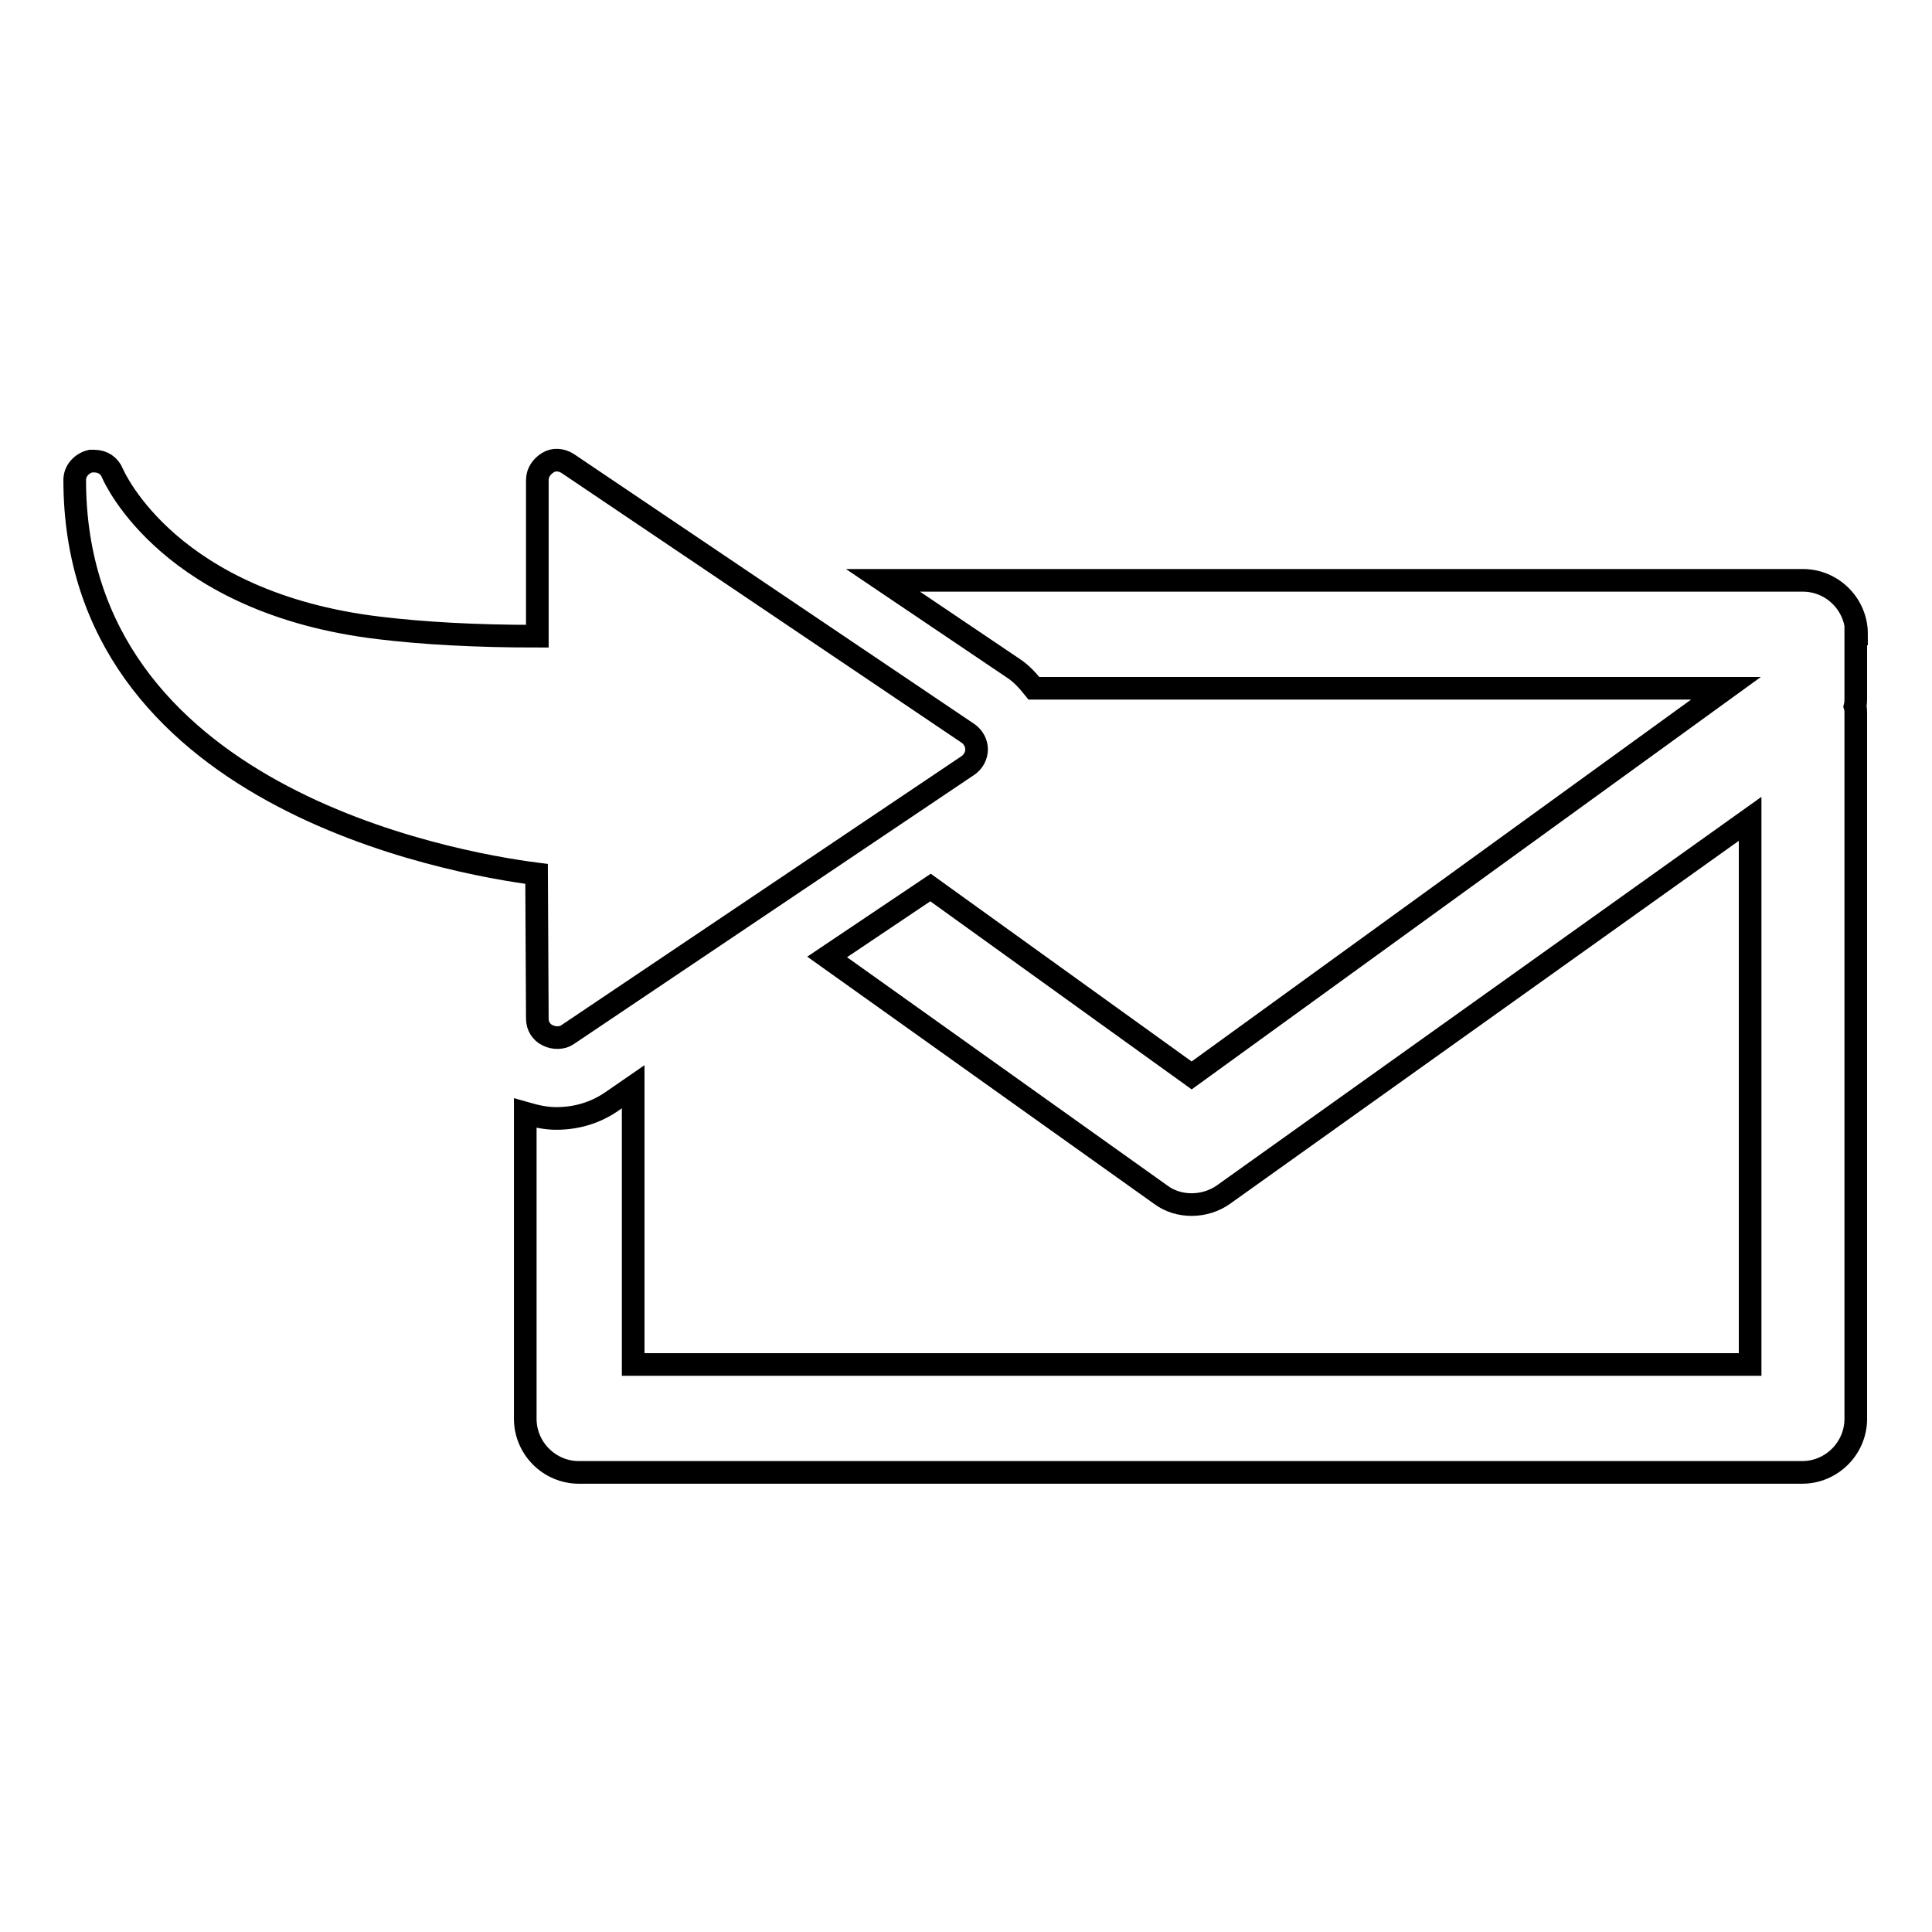 <?xml version="1.0" encoding="utf-8"?>
<!-- Svg Vector Icons : http://www.onlinewebfonts.com/icon -->
<!DOCTYPE svg PUBLIC "-//W3C//DTD SVG 1.1//EN" "http://www.w3.org/Graphics/SVG/1.1/DTD/svg11.dtd">
<svg version="1.1" xmlns="http://www.w3.org/2000/svg" xmlns:xlink="http://www.w3.org/1999/xlink" x="0px" y="0px" viewBox="0 0 256 256" enable-background="new 0 0 256 256" xml:space="preserve">
<g><g><g><g><path stroke-width="3" fill-opacity="0" stroke="#000000"  d="M246,84c0-3.9-3.2-7.1-7.1-7.1H117l17.2,11.6c1.1,0.7,2,1.7,2.8,2.7h91.7l-70.8,51.3l-34.6-24.9l-13.7,9.2l44.2,31.5c2.4,1.8,5.9,1.7,8.3,0l69.8-49.8v72.3H83.9v-36.8l-2.9,2c-2.2,1.5-4.7,2.2-7.3,2.2c-1.4,0-2.7-0.3-4.1-0.7v40.5c0,3.9,3.2,7.1,7.1,7.1h162.1c3.9,0,7.1-3.2,7.1-7.1V94.6c0-0.4,0-0.7-0.1-1c0.1-0.4,0.1-0.8,0.1-1.1V84L246,84z"/><path stroke-width="3" fill-opacity="0" stroke="#000000"  d="M71.2,135c0,0.9,0.5,1.8,1.4,2.2c0.8,0.4,1.9,0.4,2.6-0.1l53.1-35.7c0.7-0.5,1.1-1.3,1.1-2.1c0-0.8-0.4-1.6-1.1-2.1L75.2,61.4c-0.8-0.5-1.8-0.6-2.6-0.1c-0.8,0.5-1.4,1.3-1.4,2.3v20.7c-8.4,0-15.2-0.4-21-1.1c-27.6-3.3-35-19.8-35.3-20.5c-0.4-1-1.3-1.6-2.4-1.6c-0.2,0-0.3,0-0.5,0c-1.2,0.3-2.1,1.3-2.1,2.5c0,41.8,49.6,50.7,61.2,52.2L71.2,135L71.2,135z"/></g></g><g></g><g></g><g></g><g></g><g></g><g></g><g></g><g></g><g></g><g></g><g></g><g></g><g></g><g></g><g></g></g></g>
</svg>